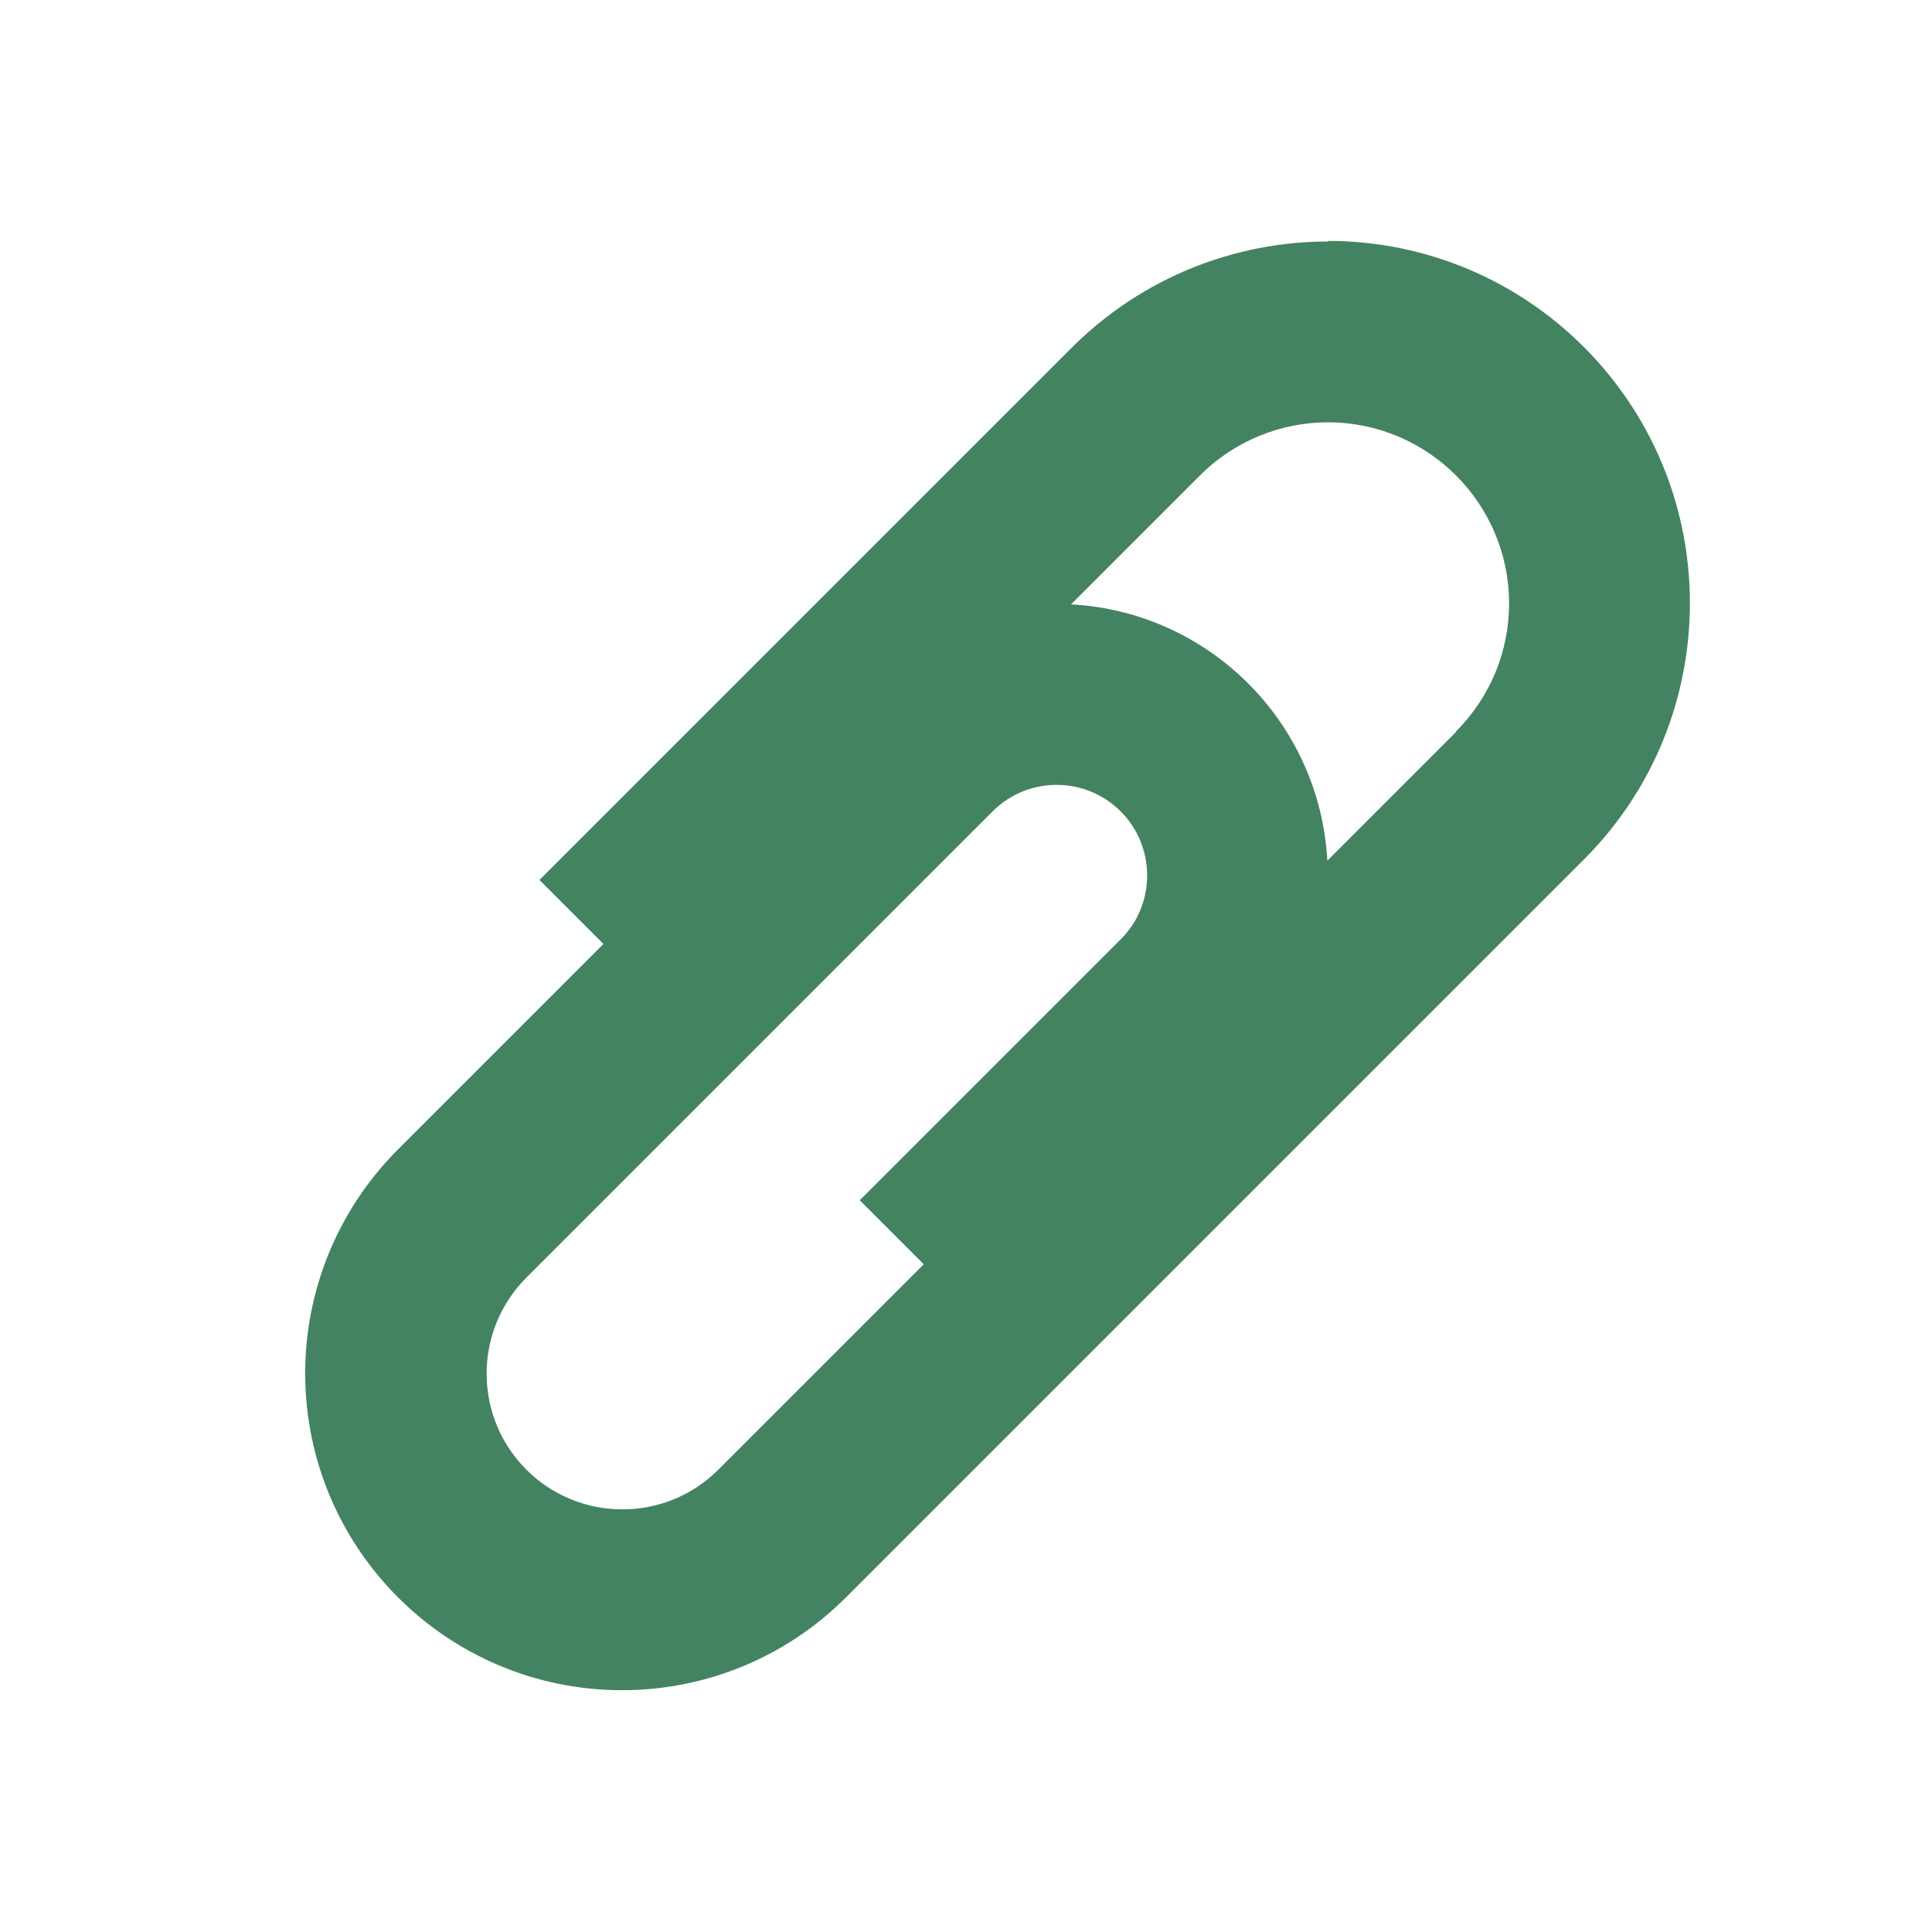 <svg xmlns="http://www.w3.org/2000/svg"  viewBox="0 0 64 64"><defs fill="#448361" /><path  d="m44,8c-3.07,0-6.14,1.17-8.49,3.51l-17.64,17.64,2.12,2.12-6.8,6.8c-2.05,2.05-3.08,4.74-3.08,7.42,0,5.8,4.7,10.5,10.5,10.5,2.69,0,5.37-1.03,7.42-3.08l24.44-24.44c2.34-2.34,3.51-5.41,3.51-8.49,0-6.63-5.37-12-12-12Zm-20.2,40.68c-.88.88-2.03,1.32-3.18,1.32-2.49,0-4.5-2.01-4.5-4.5,0-1.15.44-2.3,1.32-3.18l15.44-15.44c.59-.59,1.35-.88,2.12-.88,1.66,0,3,1.34,3,3,0,.77-.29,1.54-.88,2.12l-8.64,8.64,2.12,2.12-6.8,6.8Zm24.44-24.44l-4.27,4.27c-.25-4.58-3.91-8.24-8.49-8.49l4.27-4.27c1.17-1.17,2.71-1.76,4.24-1.76,3.31,0,6,2.69,6,6,0,1.54-.59,3.07-1.76,4.24Z" fill="#448361" /></svg>